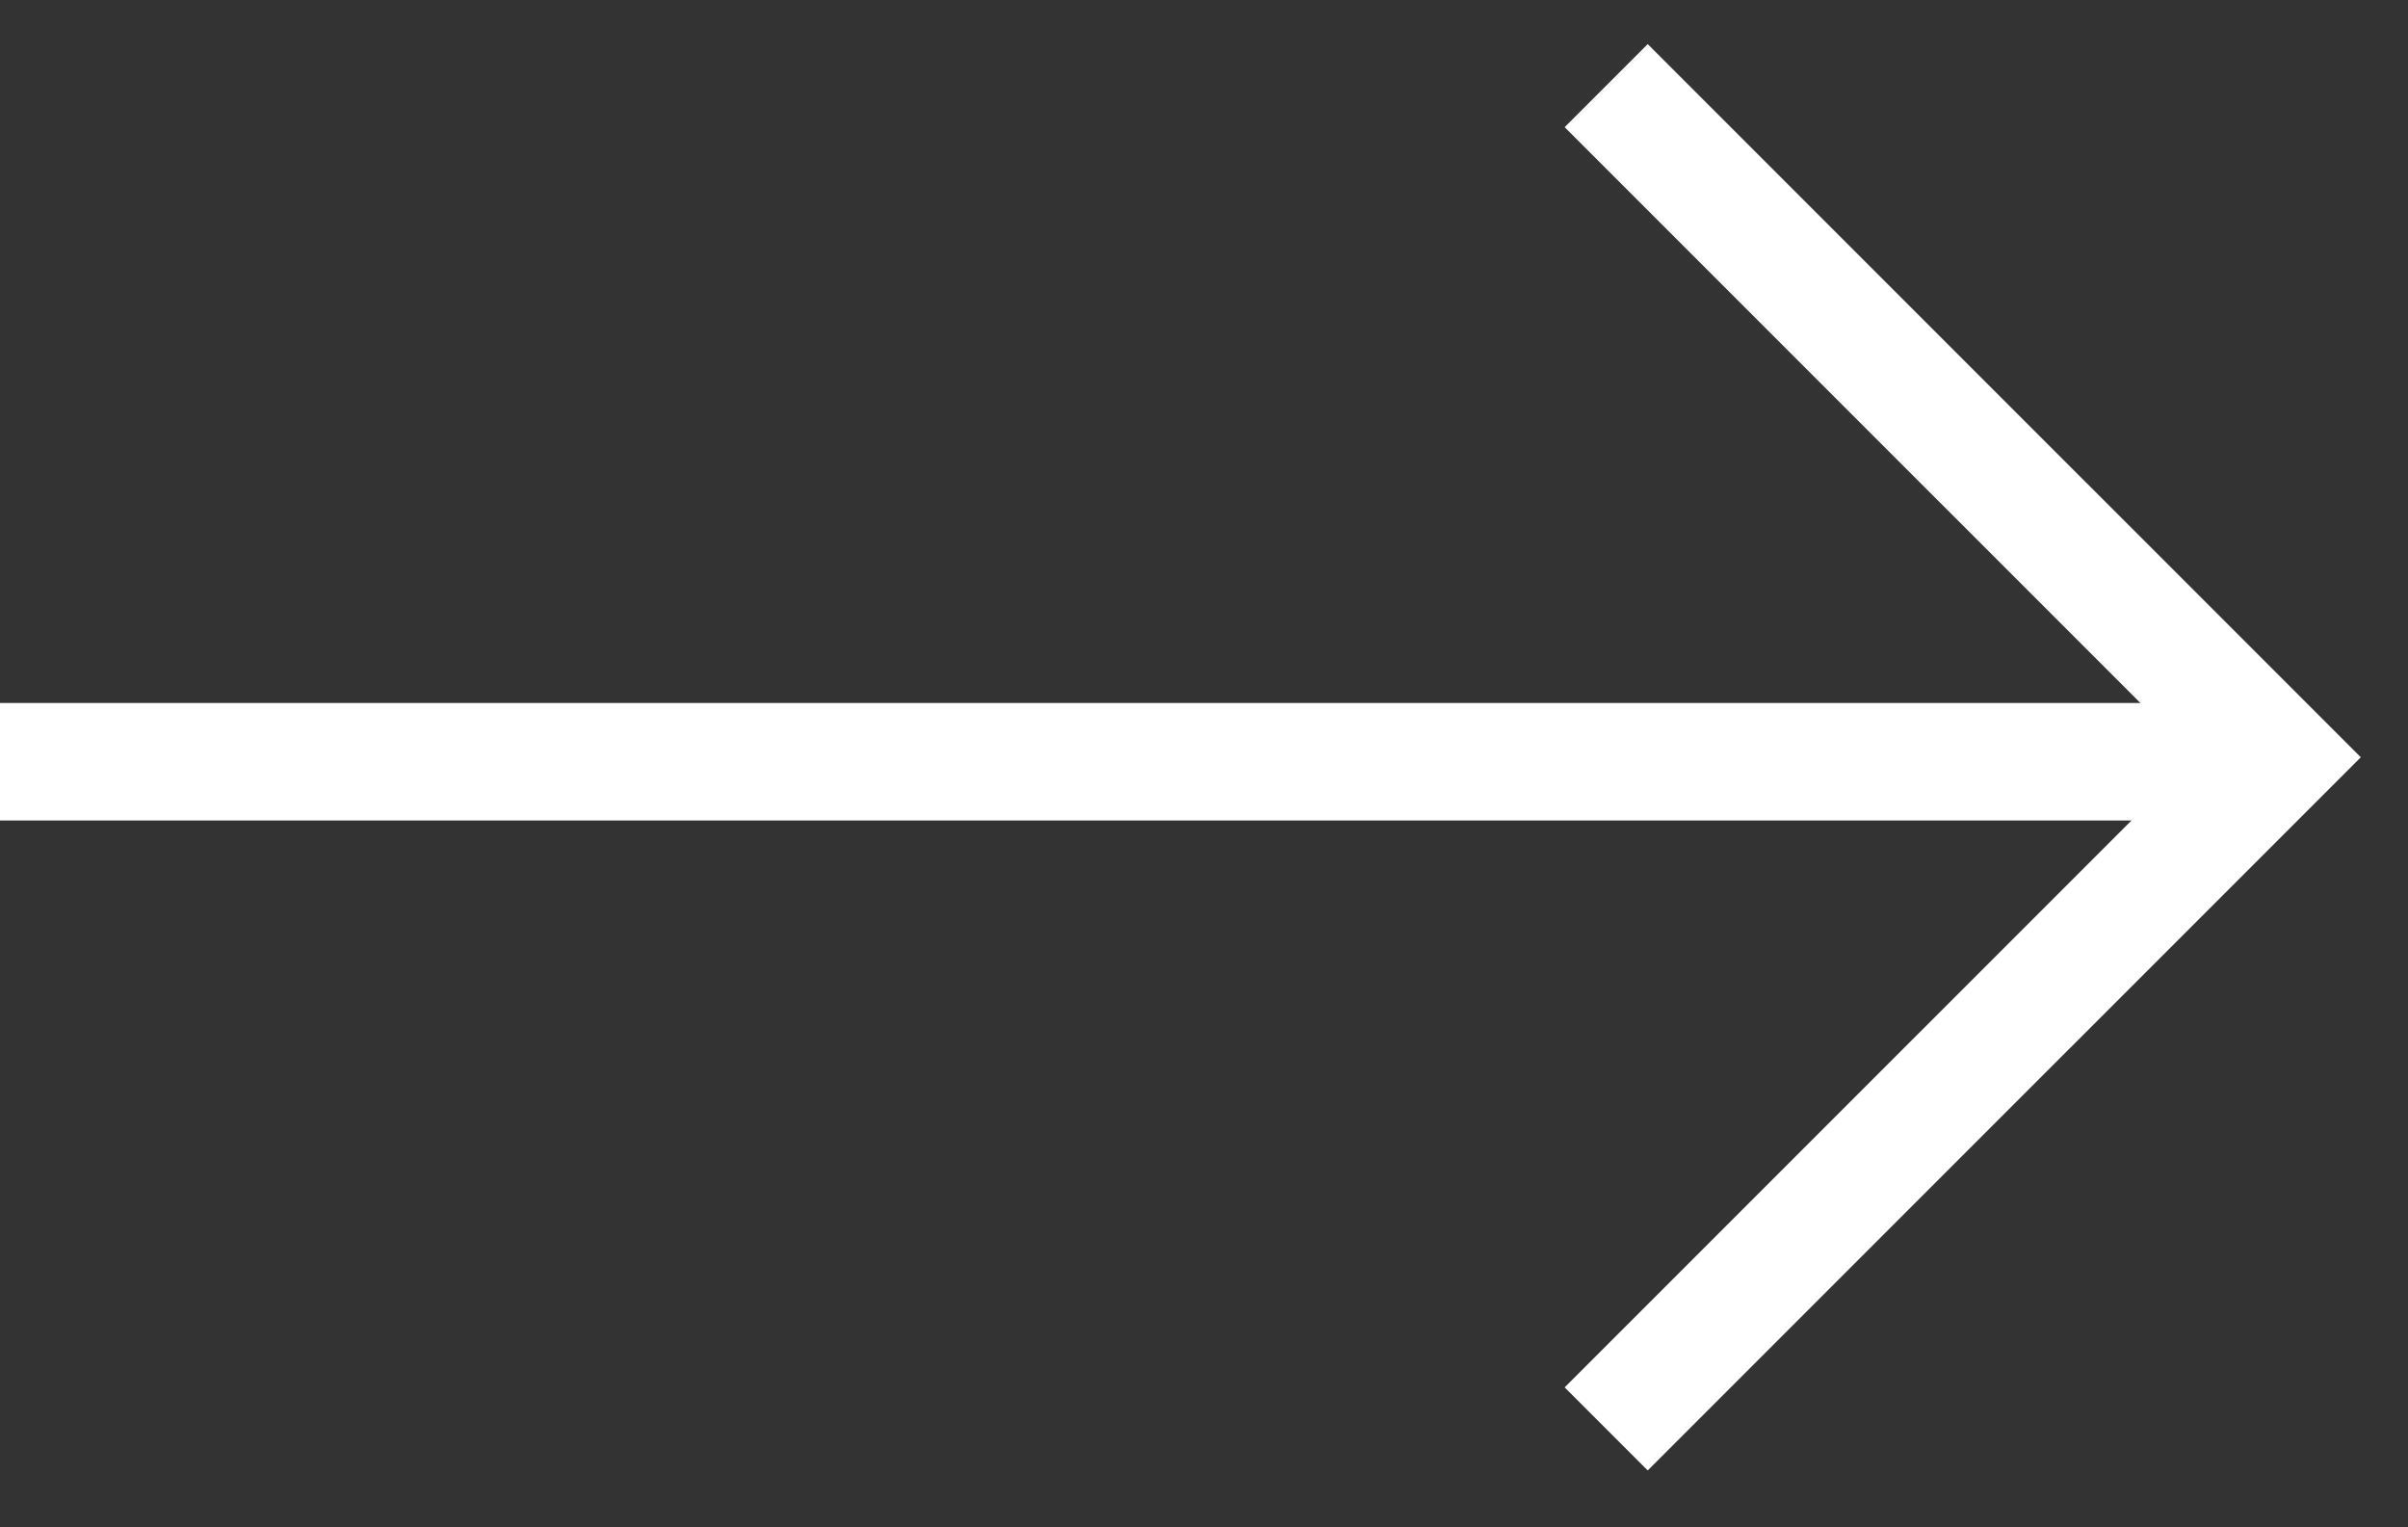 <?xml version="1.0" encoding="utf-8"?>
<!-- Generator: Adobe Illustrator 16.0.0, SVG Export Plug-In . SVG Version: 6.00 Build 0)  -->
<!DOCTYPE svg PUBLIC "-//W3C//DTD SVG 1.1//EN" "http://www.w3.org/Graphics/SVG/1.1/DTD/svg11.dtd">
<svg version="1.1" id="圖層_1" xmlns="http://www.w3.org/2000/svg" xmlns:xlink="http://www.w3.org/1999/xlink" x="0px" y="0px"
	 width="41px" height="26px" viewBox="0 0 41 26" enable-background="new 0 0 41 26" xml:space="preserve">
<rect x="0" y="0" width="41" height="26" fill="#333333" stroke="none"/>
<g>
	<path fill="none" stroke="#FFFFFF" stroke-width="2" stroke-miterlimit="2.366" d="M0,12.967h37.542"/>
	<path fill="none" stroke="#FFFFFF" stroke-width="2" d="M27.348,1.458l11.434,11.433L27.348,24.324"/>
</g>
</svg>
